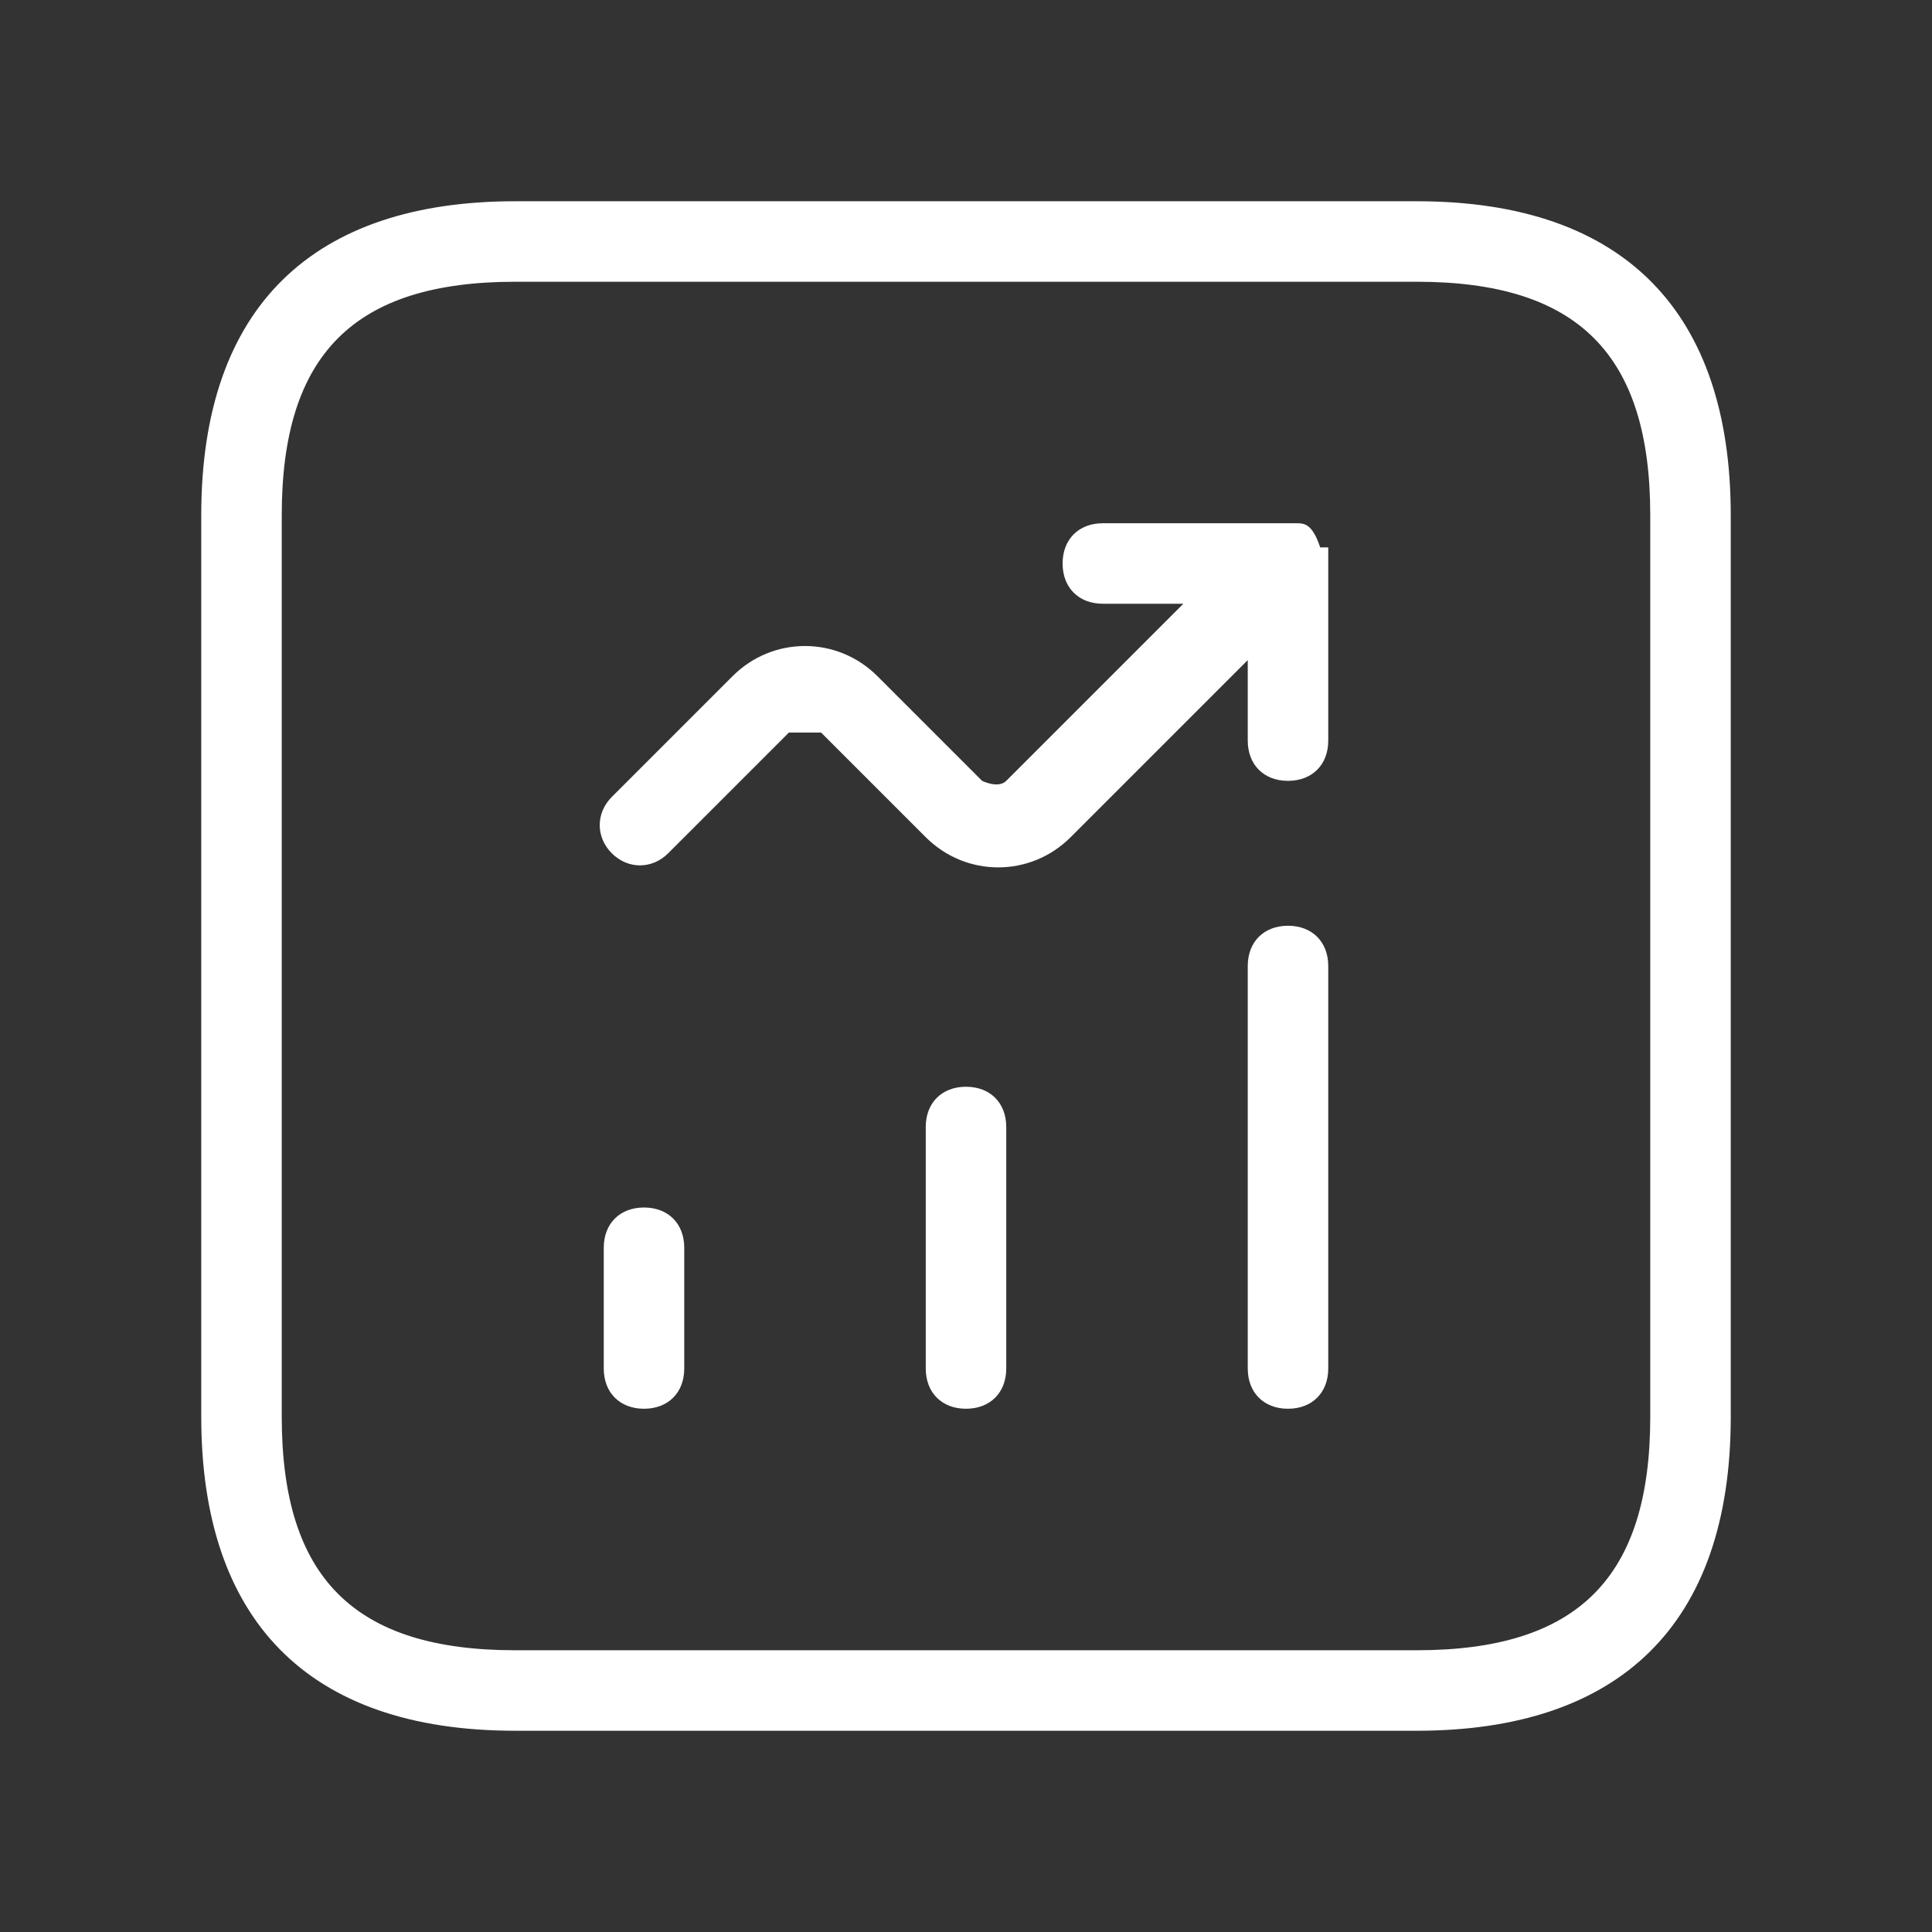 <?xml version="1.0" encoding="UTF-8"?>
<svg id="Layer" xmlns="http://www.w3.org/2000/svg" version="1.1" viewBox="0 0 24 24">
  <rect x="0" y="0" width="24" height="24" fill="#333333" stroke="none"/>
  <!-- Generator: Adobe Illustrator 29.6.1, SVG Export Plug-In . SVG Version: 2.1.1 Build 9)  -->
  <defs>
    <style>
      .st0 {
        fill: #fff;
      }
    </style>
  </defs>
  <path id="trend-up-square" class="st0" d="M17.6,2.5H6.4c-2.5,0-3.9,1.3-3.9,3.9v11.2c0,2.5,1.3,3.9,3.9,3.9h11.2c2.5,0,3.9-1.3,3.9-3.9V6.4c0-2.5-1.3-3.9-3.9-3.9ZM20.5,17.6c0,2-.9,2.9-2.9,2.9H6.4c-2,0-2.9-.9-2.9-2.9V6.4c0-2,.9-2.9,2.9-2.9h11.2c2,0,2.9.9,2.9,2.9v11.2ZM12.5,14v3c0,.3-.2.5-.5.5s-.5-.2-.5-.5v-3c0-.3.2-.5.5-.5s.5.2.5.5ZM16.5,12v5c0,.3-.2.5-.5.5s-.5-.2-.5-.5v-5c0-.3.2-.5.5-.5s.5.2.5.5ZM8.5,15.5v1.5c0,.3-.2.5-.5.5s-.5-.2-.5-.5v-1.5c0-.3.2-.5.5-.5s.5.2.5.5ZM16.5,6.8v2.4c0,.3-.2.5-.5.5s-.5-.2-.5-.5v-1l-2.2,2.2c-.5.5-1.3.5-1.8,0l-1.3-1.3h-.4l-1.5,1.5c-.2.2-.5.2-.7,0s-.2-.5,0-.7l1.5-1.5c.5-.5,1.3-.5,1.8,0h0l1.3,1.3s.2.1.3,0h0l2.2-2.2h-1c-.3,0-.5-.2-.5-.5s.2-.5.5-.5h2.4c.1,0,.2,0,.3.3h.1Z"/>
</svg>